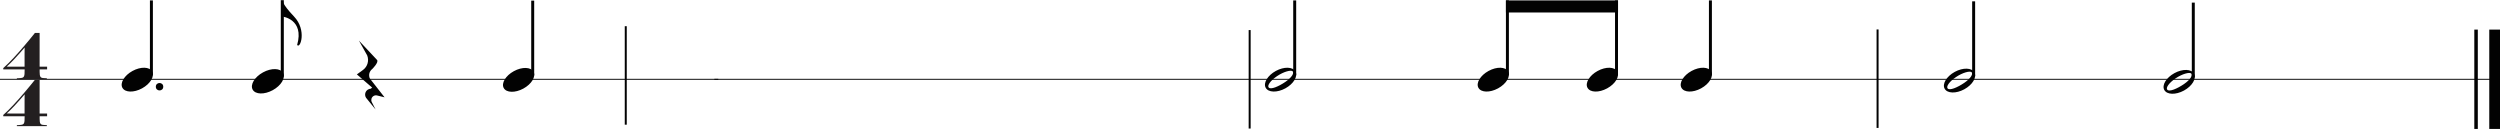 <?xml version="1.0" encoding="UTF-8"?><svg id="Layer_1" xmlns="http://www.w3.org/2000/svg" width="1920" height="99.04" viewBox="0 0 1920 99.04"><defs><style>.cls-1{fill:#010101;}.cls-2{fill:#020202;}.cls-3{fill:#231f20;}</style></defs><rect class="cls-2" x="1900.27" y="22.75" width="2.69" height="76.29"/><rect class="cls-2" x="1911.76" y="22.75" width="8.24" height="76.29"/><rect class="cls-2" y="60.54" width="551.65" height=".72"/><rect class="cls-2" x="548.62" y="60.54" width="1369.78" height=".72"/><path class="cls-3" d="M30.44,87.2h5.73v2.09h-5.73v1.9c0,.58.04,1.3.12,2.16.08.86.31,1.47.68,1.85.37.37.88.6,1.53.68s1.25.13,1.8.15,1.02.04,1.41.07v.78H12.95v-.78c.42,0,.85,0,1.29-.03.44-.02,1.1-.08,1.99-.19.89-.11,1.52-.37,1.89-.78s.61-1.12.71-2.16l.1-3.64H2.5v-1.02c2.49-2.23,5.1-4.81,7.82-7.73,2.72-2.91,5.6-6.16,8.65-9.74,3.04-3.58,5.67-6.76,7.87-9.55h3.59v25.94h.01ZM18.87,87.2v-9.38l.05-5.34c-.75.84-1.81,2.06-3.18,3.67-1.38,1.6-3,3.4-4.88,5.39-1.88,1.99-3.79,3.86-5.73,5.61l6.03.05h7.72,0Z"/><rect class="cls-2" x="1441.21" y="22.62" width="1.53" height="75.63"/><rect class="cls-2" x="958.97" y="23.08" width="1.53" height="75.63"/><rect class="cls-2" x="479.82" y="20.12" width="1.53" height="75.63"/><rect class="cls-2" x="1156.55" y=".32" width="2.28" height="57.34"/><ellipse class="cls-2" cx="1146.86" cy="61.17" rx="13.03" ry="7.62" transform="translate(111 557.18) rotate(-28.64)"/><rect class="cls-2" x="1240.34" y=".32" width="2.28" height="57.34"/><ellipse class="cls-2" cx="1230.64" cy="61.17" rx="13.03" ry="7.62" transform="translate(121.25 597.34) rotate(-28.64)"/><rect class="cls-2" x="1156.55" y=".32" width="86.11" height="9.27"/><rect class="cls-2" x="115.14" y=".32" width="2.28" height="57.34"/><ellipse class="cls-2" cx="105.44" cy="61.17" rx="13.03" ry="7.62" transform="translate(-16.42 58.02) rotate(-28.64)"/><circle class="cls-2" cx="122.53" cy="66.6" r="2.85"/><rect class="cls-2" x="993.19" y=".32" width="2.28" height="57.34"/><path class="cls-2" d="M994.93,54.93c-2.02-3.69-8.77-3.89-15.09-.45-6.31,3.45-9.8,9.24-7.78,12.93s8.77,3.89,15.09.45c6.31-3.45,9.8-9.24,7.78-12.93ZM987.17,62.89c-5.17,3.52-11.42,6.25-12.88,4.24-1.07-1.48,1.24-5.09,6.41-8.61s10.74-4.96,12.03-3.79c1.34,1.18-.39,4.63-5.56,8.15h0Z"/><path class="cls-2" d="M275.68,31.21l13.94,14.88c1.37,1.88-3.7,6.87-3.7,6.87-2.28,1.71-3.06,4.78-1.86,7.37l11.29,14.41-5.75-1.42c-1.92-.48-3.87.7-4.34,2.62-.21.84-.11,1.73.29,2.5l2.9,5.67-7.28-8.96c-1.38-2.09-.8-4.9,1.29-6.28.67-.44,1.45-.7,2.25-.74l1.12-.84-11.75-10.15,4.67-3.39c3.51-2.55,4.85-7.15,3.26-11.19l-6.35-11.34h.02Z"/><rect class="cls-2" x="407.98" y=".48" width="2.28" height="57.34"/><ellipse class="cls-2" cx="398.3" cy="61.34" rx="13.03" ry="7.62" transform="translate(19.33 198.41) rotate(-28.64)"/><rect class="cls-2" x="1312.46" y=".32" width="2.28" height="57.34"/><ellipse class="cls-2" cx="1302.78" cy="61.17" rx="13.03" ry="7.62" transform="translate(130.08 631.91) rotate(-28.64)"/><rect class="cls-2" x="1514.62" y="1.03" width="2.28" height="57.34"/><path class="cls-2" d="M1516.36,55.64c-2.02-3.69-8.77-3.89-15.09-.45-6.31,3.45-9.8,9.24-7.78,12.93s8.77,3.89,15.09.45c6.31-3.45,9.8-9.24,7.78-12.93ZM1508.6,63.6c-5.17,3.52-11.42,6.25-12.88,4.24-1.07-1.48,1.24-5.09,6.41-8.61s10.74-4.96,12.03-3.79c1.34,1.18-.39,4.63-5.56,8.15h0Z"/><rect class="cls-2" x="1683.31" y="2.01" width="2.28" height="57.34"/><path class="cls-2" d="M1685.05,56.62c-2.02-3.69-8.77-3.89-15.09-.45-6.31,3.45-9.8,9.24-7.78,12.93s8.77,3.89,15.09.45c6.31-3.45,9.8-9.24,7.78-12.93ZM1677.28,64.58c-5.17,3.52-11.42,6.25-12.88,4.24-1.07-1.48,1.24-5.09,6.41-8.61s10.74-4.96,12.03-3.79c1.34,1.18-.39,4.63-5.56,8.15h0Z"/><rect class="cls-1" x="215.64" y=".14" width="2.33" height="58.66"/><ellipse class="cls-1" cx="205.73" cy="62.42" rx="13.32" ry="7.79" transform="translate(-4.71 106.43) rotate(-28.69)"/><path class="cls-1" d="M216.79,12.7s17.1,1.88,11.42,21.83c2.38,3.32,7.59-11.4-2.39-21.84s-8.74-12.69-8.74-12.69l-.29,12.7Z"/><path class="cls-3" d="M30.44,51.22h5.73v2.09h-5.73v1.9c0,.58.04,1.3.12,2.16.08.86.31,1.47.68,1.85.37.37.88.6,1.53.68s1.25.13,1.8.15,1.02.04,1.41.07v.78H12.95v-.78c.42,0,.85,0,1.29-.03.44-.02,1.1-.08,1.99-.19.89-.11,1.52-.37,1.89-.78s.61-1.12.71-2.16l.1-3.64H2.5v-1.02c2.49-2.23,5.1-4.81,7.82-7.73,2.72-2.91,5.6-6.16,8.65-9.74,3.04-3.58,5.67-6.76,7.87-9.55h3.59v25.94h.01ZM18.87,51.22v-9.38l.05-5.34c-.75.84-1.81,2.06-3.18,3.67-1.38,1.6-3,3.4-4.88,5.39-1.88,1.99-3.79,3.86-5.73,5.61l6.03.05h7.72,0Z"/></svg>